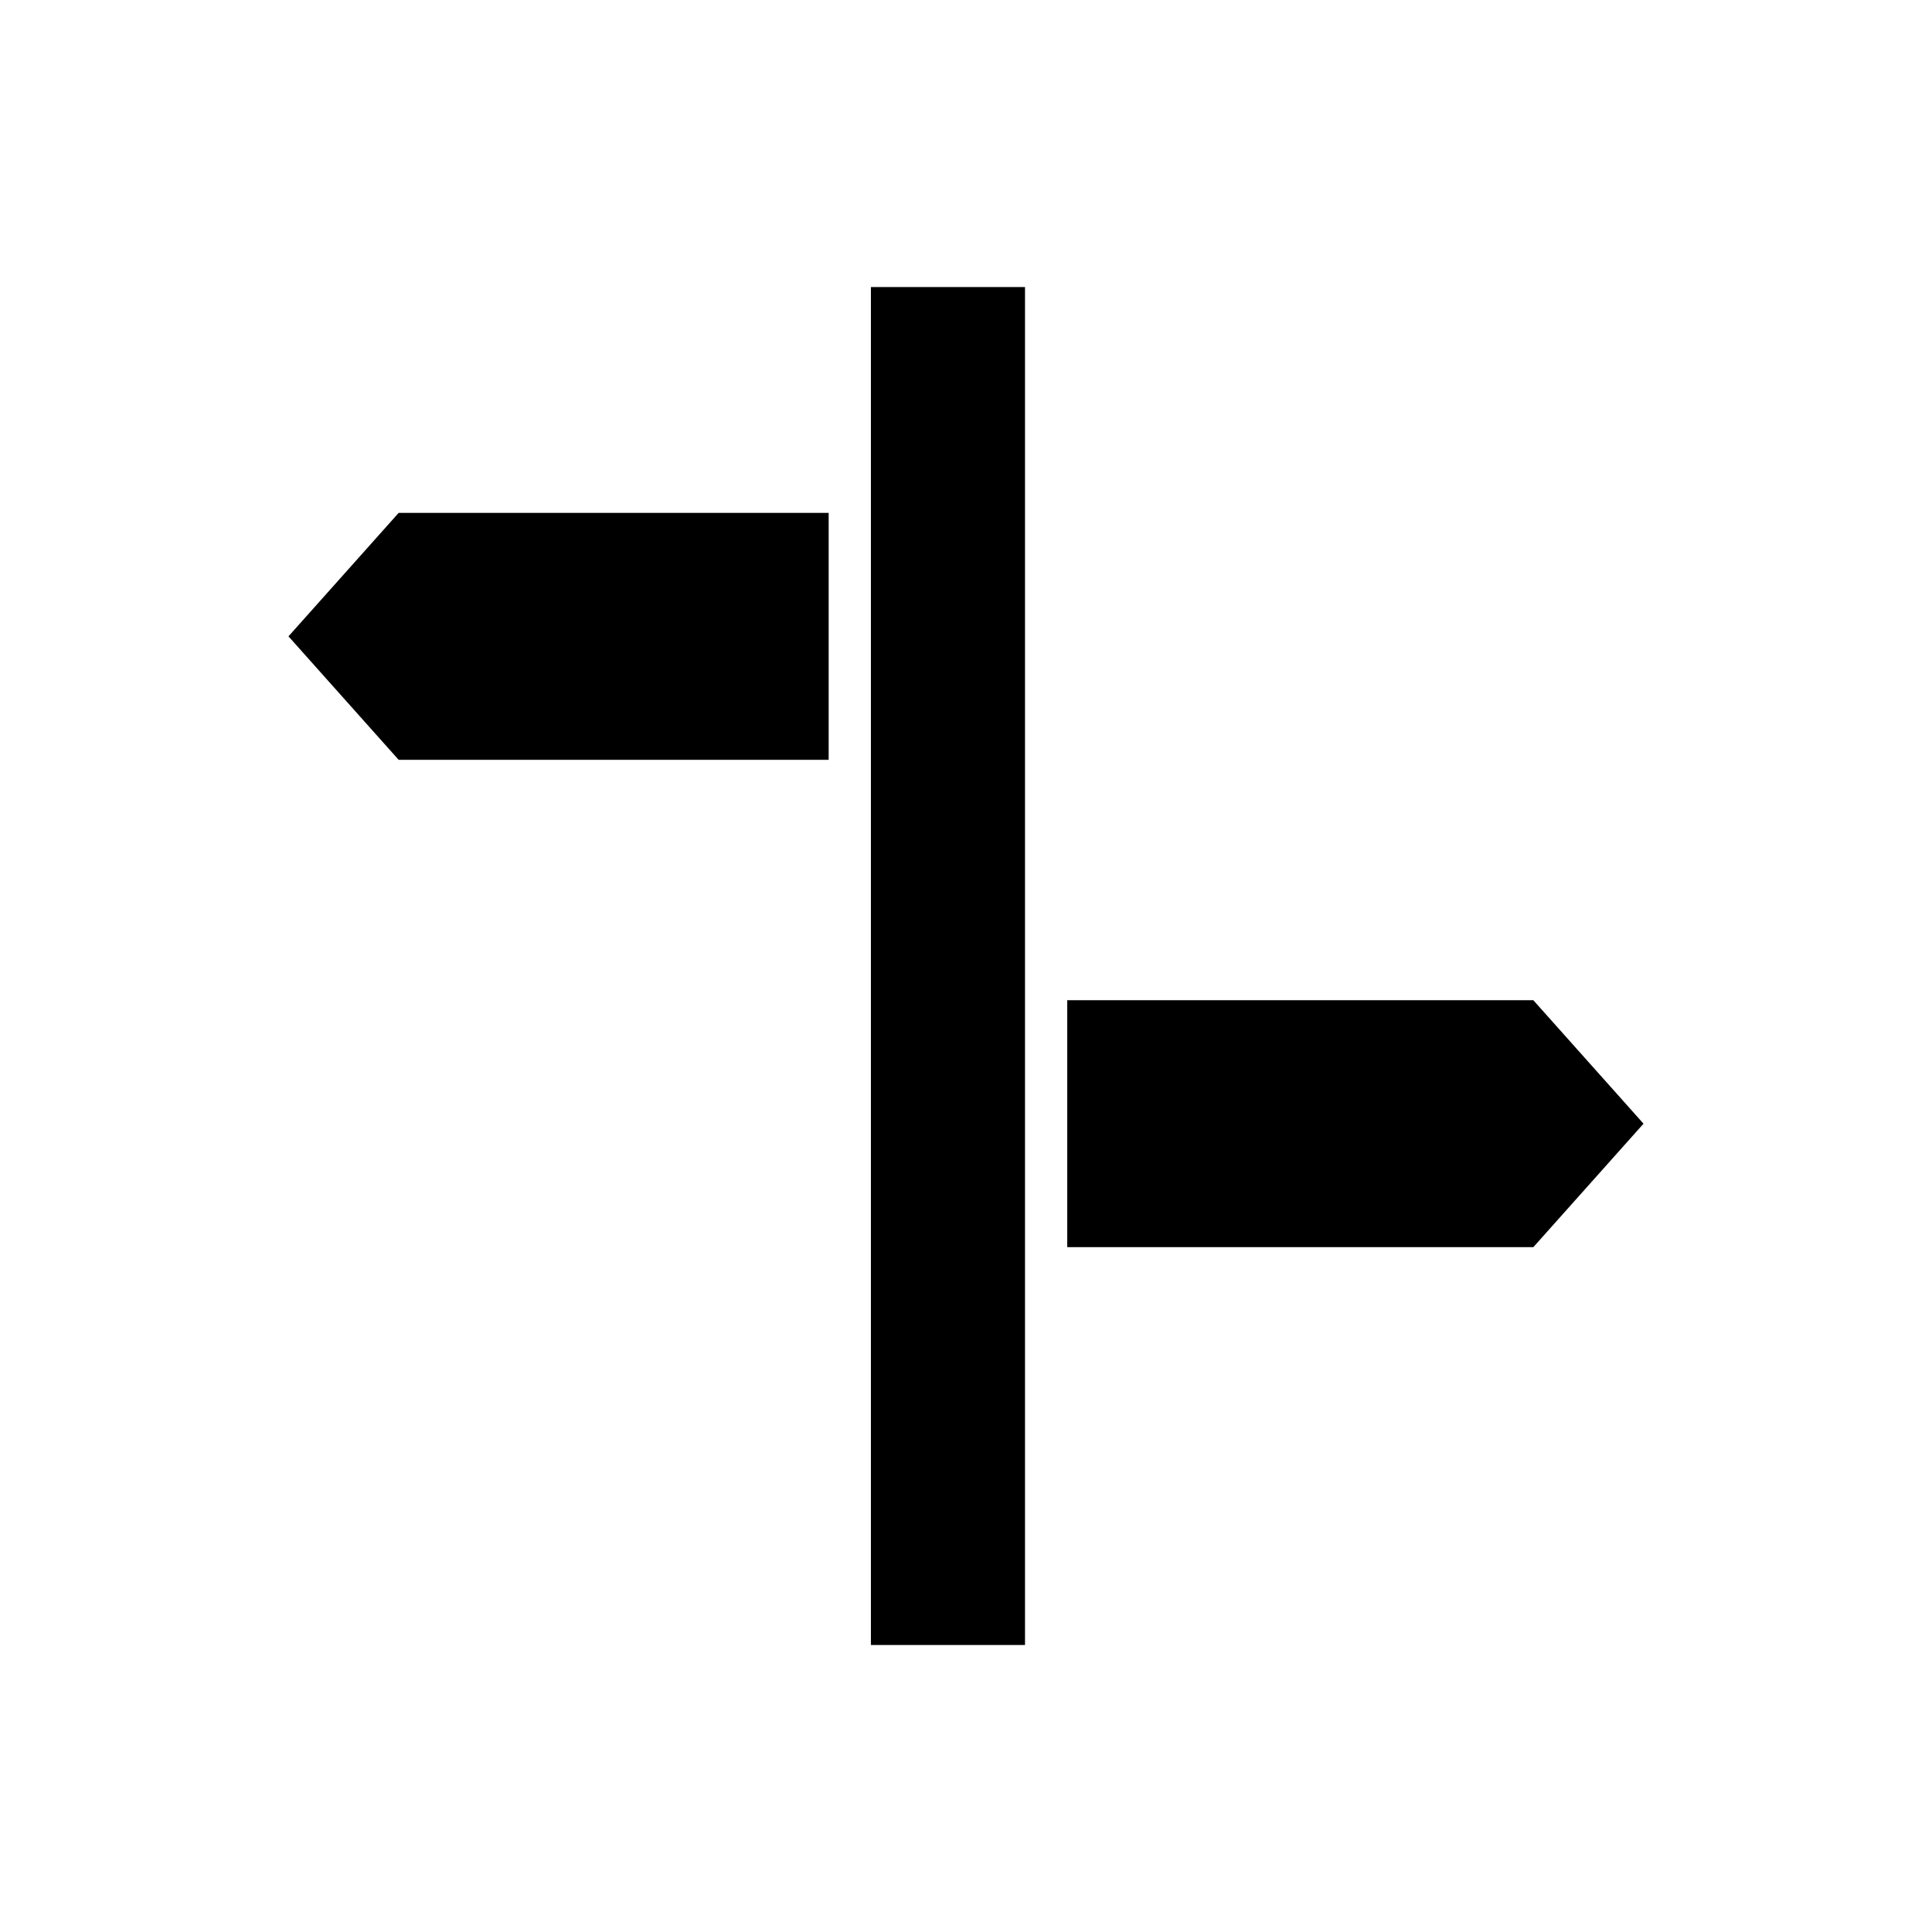 <?xml version="1.0" encoding="UTF-8"?>
<!-- Uploaded to: ICON Repo, www.iconrepo.com, Generator: ICON Repo Mixer Tools -->
<svg fill="#000000" width="800px" height="800px" version="1.1" viewBox="144 144 512 512" xmlns="http://www.w3.org/2000/svg">
 <g>
  <path d="m550.35 409.07h-123.52v65.441h123.52l29.199-32.723z"/>
  <path d="m374.8 220.07h40.836v359.87h-40.836z"/>
  <path d="m220.45 312.64 29.195 32.719h113.96v-65.438h-113.96z"/>
 </g>
</svg>
